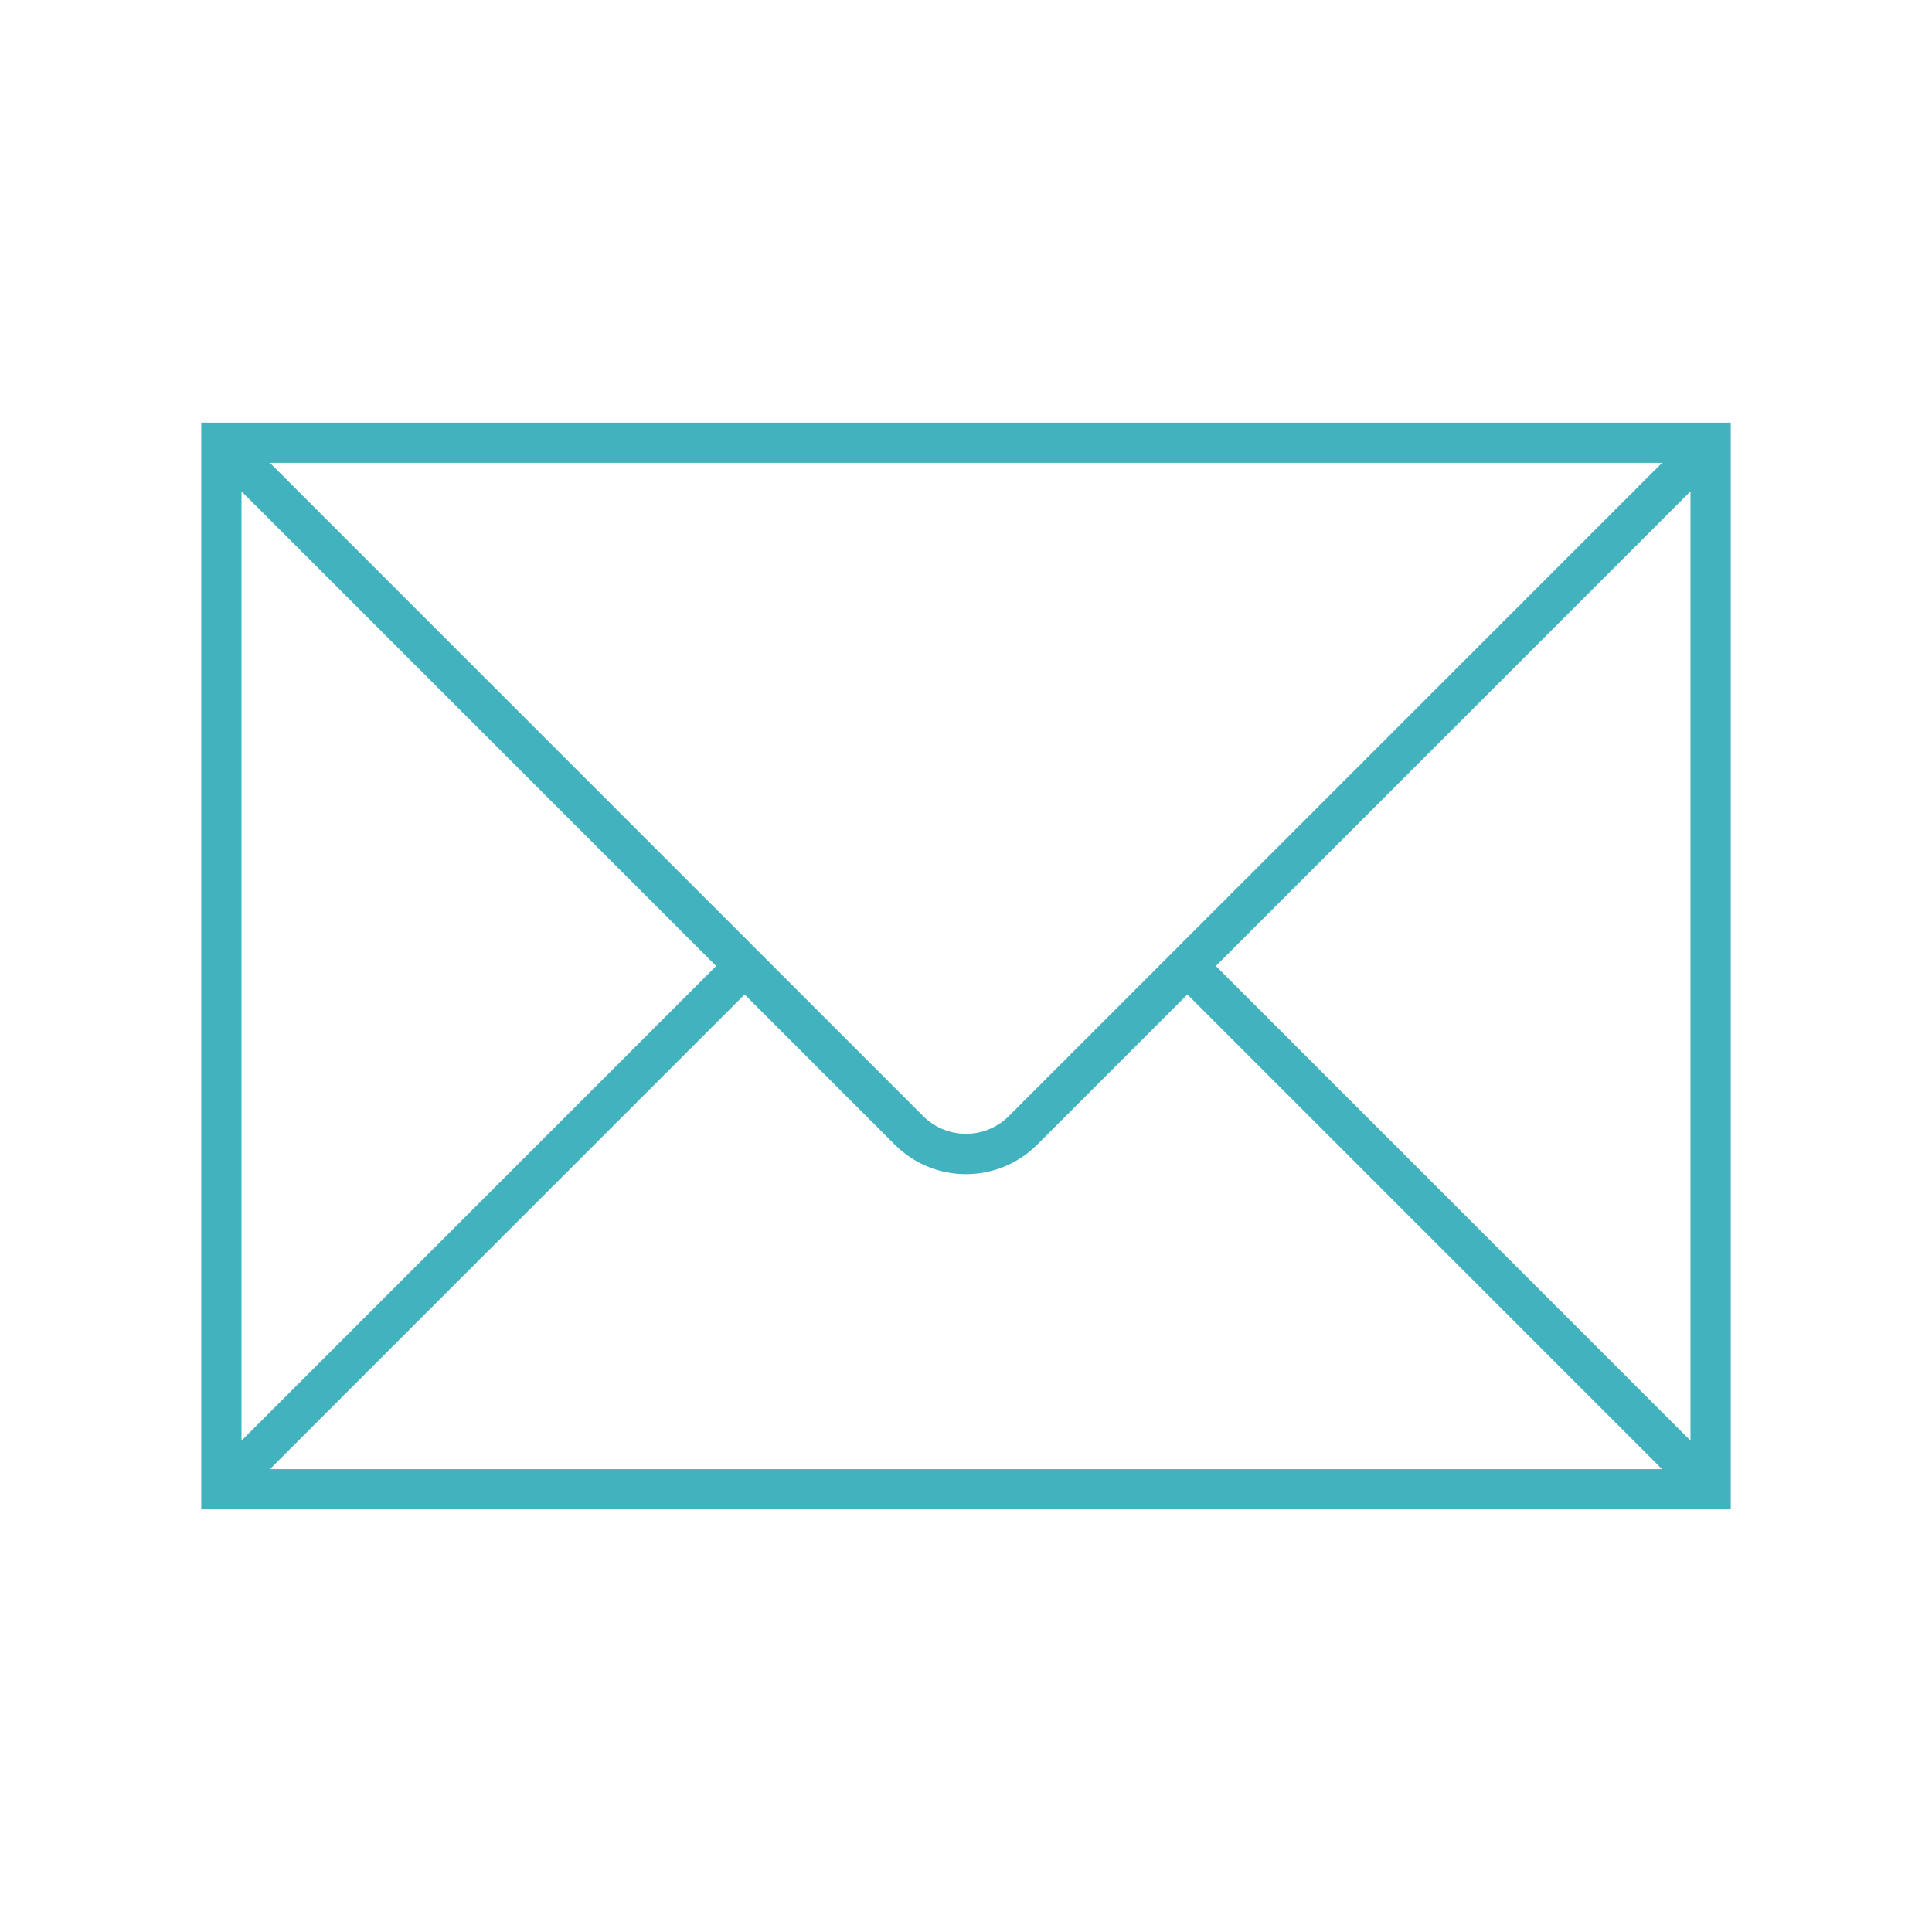 <svg viewBox="0 0 96 96" xmlns="http://www.w3.org/2000/svg" xmlns:xlink="http://www.w3.org/1999/xlink" id="Icons_Envelope_M" overflow="hidden"><defs></defs><g id="Icons"><path d="M10 21 10 75 86 75 86 21ZM50.122 55.464C48.948 56.631 47.052 56.631 45.878 55.464L13.431 23.017C13.427 23.013 13.427 23.007 13.431 23.003 13.433 23.001 13.435 23 13.438 23L82.562 23C82.567 23 82.572 23.005 82.572 23.01 82.572 23.013 82.571 23.015 82.569 23.017ZM35.586 48 12.017 71.569C12.013 71.573 12.007 71.573 12.003 71.569 12.001 71.567 12 71.565 12 71.562L12 24.438C12 24.433 12.005 24.428 12.01 24.428 12.013 24.428 12.015 24.429 12.017 24.431ZM37 49.414 44.464 56.878C46.416 58.831 49.582 58.831 51.535 56.879 51.535 56.879 51.536 56.878 51.536 56.878L59 49.414 82.569 72.983C82.573 72.987 82.573 72.993 82.569 72.997 82.567 72.999 82.565 73 82.562 73L13.438 73C13.432 73 13.428 72.995 13.428 72.99 13.428 72.987 13.429 72.985 13.431 72.983ZM60.414 48 83.983 24.431C83.987 24.427 83.993 24.427 83.997 24.431 83.999 24.433 84 24.435 84 24.438L84 71.562C84 71.567 83.995 71.572 83.99 71.572 83.987 71.572 83.985 71.571 83.983 71.569Z" fill="#42B2BF"/></g></svg>